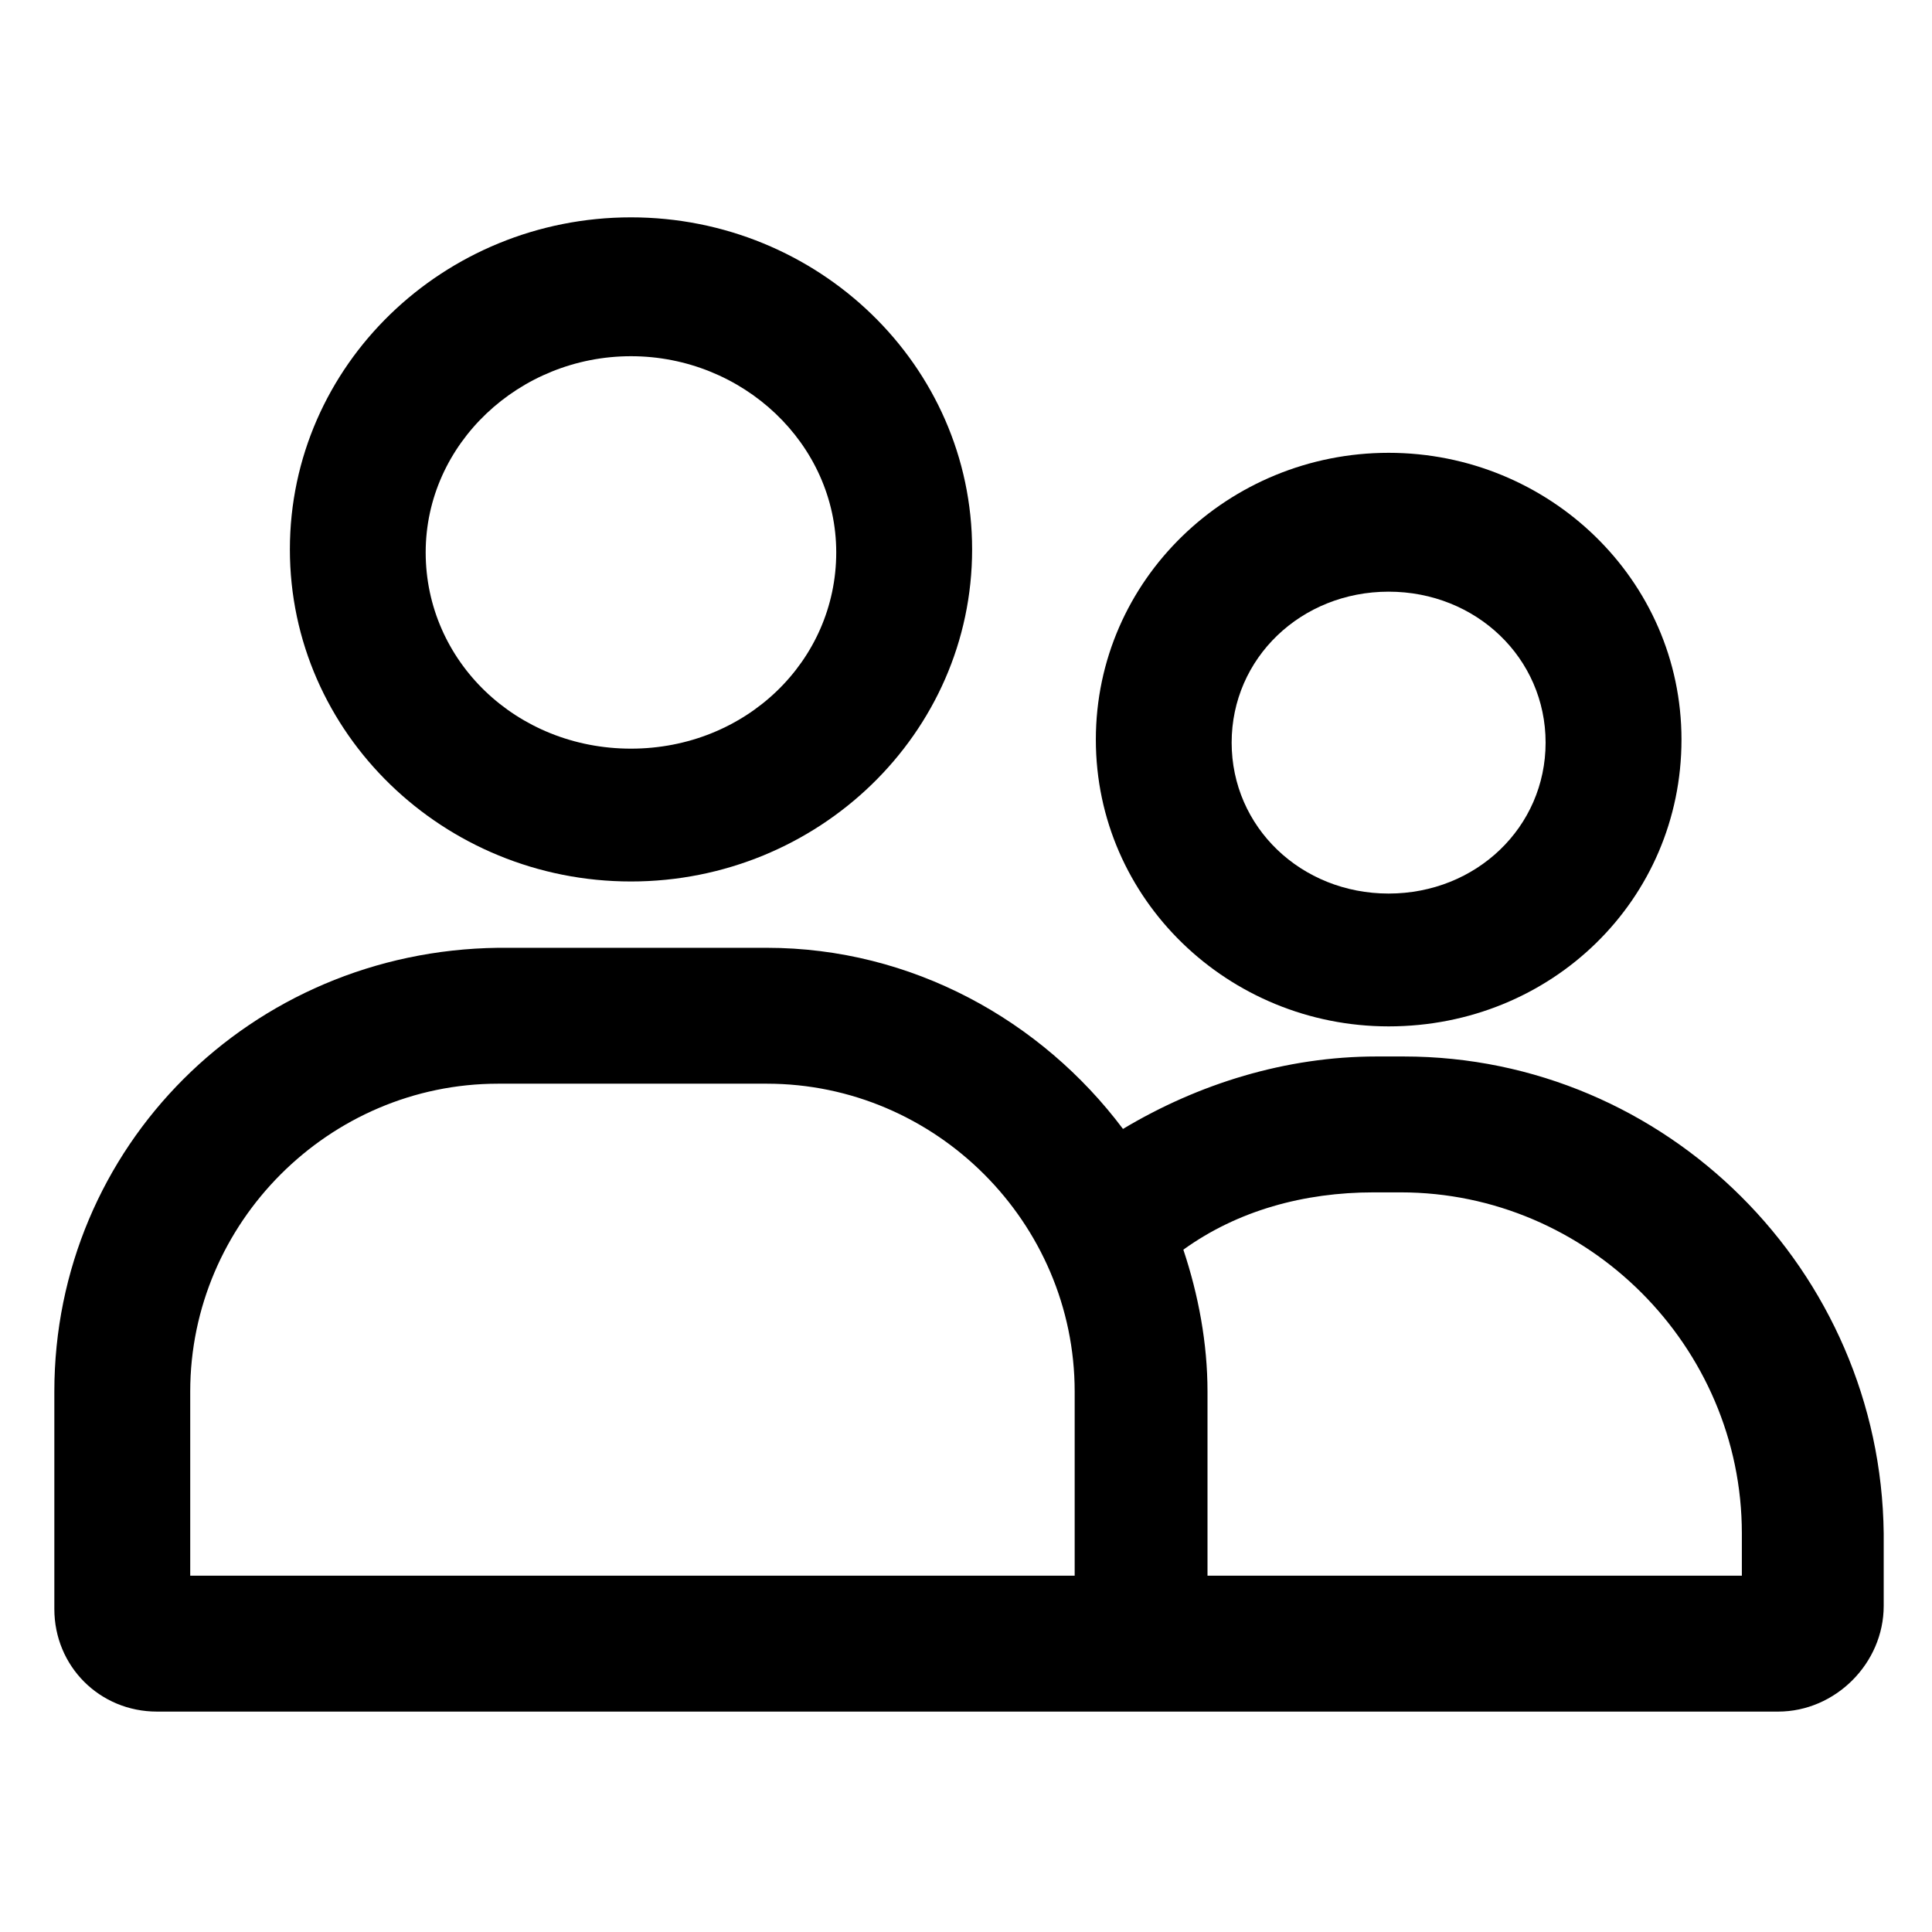 <svg width="24" height="24" viewBox="0 0 24 24" fill="none" xmlns="http://www.w3.org/2000/svg">
<path d="M7.838 10.95C10.163 10.95 12.076 9.112 12.076 6.825C12.076 4.537 10.163 2.7 7.838 2.7C5.513 2.7 3.601 4.537 3.601 6.825C3.601 9.112 5.513 10.95 7.838 10.95ZM7.838 4.425C9.226 4.425 10.388 5.512 10.388 6.862C10.388 8.212 9.263 9.3 7.838 9.3C6.413 9.3 5.288 8.212 5.288 6.862C5.288 5.512 6.451 4.425 7.838 4.425Z" fill="black"/>
<path d="M17.25 12.75C19.275 12.75 20.888 11.175 20.888 9.188C20.888 7.2 19.238 5.625 17.25 5.625C15.263 5.625 13.613 7.2 13.613 9.188C13.613 11.175 15.263 12.75 17.25 12.75ZM17.25 7.35C18.338 7.35 19.2 8.175 19.2 9.225C19.2 10.275 18.338 11.1 17.25 11.1C16.163 11.1 15.3 10.275 15.3 9.225C15.3 8.175 16.163 7.35 17.25 7.35Z" fill="black"/>
<path d="M17.438 13.124H17.1C15.975 13.124 14.888 13.462 13.95 14.024C12.938 12.674 11.325 11.774 9.525 11.774H6.188C3.113 11.812 0.675 14.249 0.675 17.287V19.987C0.675 20.699 1.238 21.262 1.95 21.262H22.088C22.8 21.262 23.4 20.662 23.4 19.949V19.049C23.363 15.787 20.7 13.124 17.438 13.124ZM2.363 19.574V17.287C2.363 15.187 4.088 13.462 6.188 13.462H9.525C11.625 13.462 13.35 15.187 13.35 17.287V19.574H2.363ZM21.675 19.574H15V17.287C15 16.687 14.888 16.087 14.7 15.524C15.375 15.037 16.2 14.812 17.063 14.812H17.4C19.725 14.812 21.638 16.724 21.638 19.049V19.574H21.675Z" fill="black"/>
</svg>
